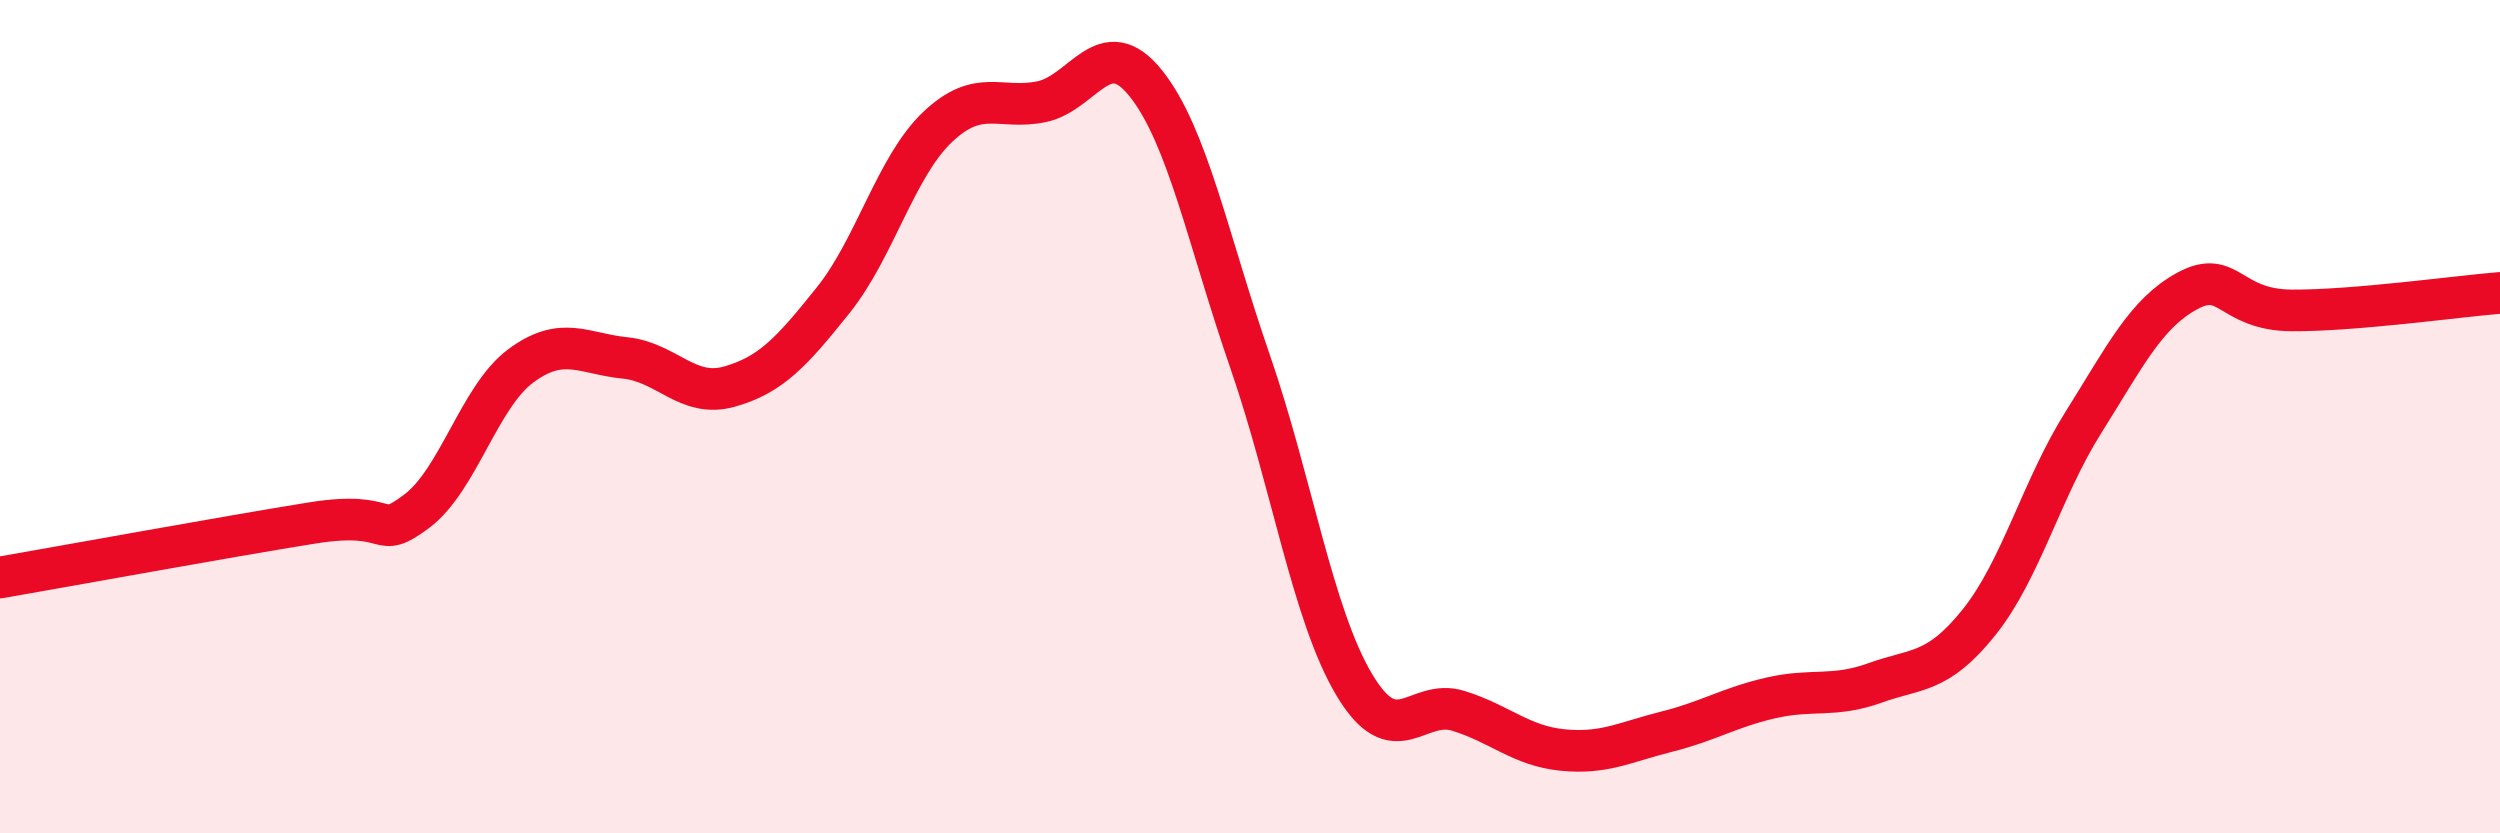 
    <svg width="60" height="20" viewBox="0 0 60 20" xmlns="http://www.w3.org/2000/svg">
      <path
        d="M 0,13.86 C 1.5,13.6 5.5,12.87 7.5,12.55 C 9.5,12.23 9,13.02 10,12.27 C 11,11.52 11.5,9.52 12.5,8.78 C 13.5,8.04 14,8.49 15,8.59 C 16,8.69 16.5,9.56 17.5,9.28 C 18.5,9 19,8.45 20,7.2 C 21,5.95 21.5,4 22.5,3.05 C 23.5,2.1 24,2.65 25,2.44 C 26,2.23 26.5,0.75 27.5,2 C 28.5,3.25 29,5.78 30,8.67 C 31,11.56 31.5,14.75 32.5,16.43 C 33.5,18.11 34,16.75 35,17.06 C 36,17.37 36.5,17.9 37.5,18 C 38.5,18.1 39,17.81 40,17.56 C 41,17.31 41.5,16.98 42.5,16.75 C 43.5,16.52 44,16.75 45,16.39 C 46,16.03 46.5,16.18 47.5,14.93 C 48.5,13.68 49,11.73 50,10.14 C 51,8.55 51.5,7.52 52.5,6.98 C 53.5,6.44 53.5,7.44 55,7.45 C 56.5,7.46 59,7.11 60,7.03L60 20L0 20Z"
        fill="#EB0A25"
        opacity="0.1"
        stroke-linecap="round"
        stroke-linejoin="round"
      />
      <path
        d="M 0,13.86 C 1.5,13.6 5.5,12.87 7.5,12.55 C 9.5,12.23 9,13.02 10,12.27 C 11,11.52 11.5,9.52 12.5,8.78 C 13.5,8.04 14,8.49 15,8.59 C 16,8.69 16.5,9.56 17.5,9.28 C 18.5,9 19,8.45 20,7.2 C 21,5.95 21.5,4 22.5,3.05 C 23.5,2.1 24,2.65 25,2.44 C 26,2.23 26.5,0.75 27.5,2 C 28.5,3.25 29,5.78 30,8.67 C 31,11.56 31.5,14.75 32.5,16.43 C 33.5,18.11 34,16.75 35,17.06 C 36,17.37 36.5,17.9 37.5,18 C 38.5,18.1 39,17.81 40,17.56 C 41,17.31 41.5,16.98 42.5,16.75 C 43.5,16.52 44,16.75 45,16.39 C 46,16.03 46.5,16.18 47.5,14.93 C 48.5,13.68 49,11.73 50,10.14 C 51,8.55 51.5,7.52 52.5,6.98 C 53.5,6.44 53.5,7.44 55,7.45 C 56.5,7.46 59,7.11 60,7.03"
        stroke="#EB0A25"
        stroke-width="1"
        fill="none"
        stroke-linecap="round"
        stroke-linejoin="round"
      />
    </svg>
  